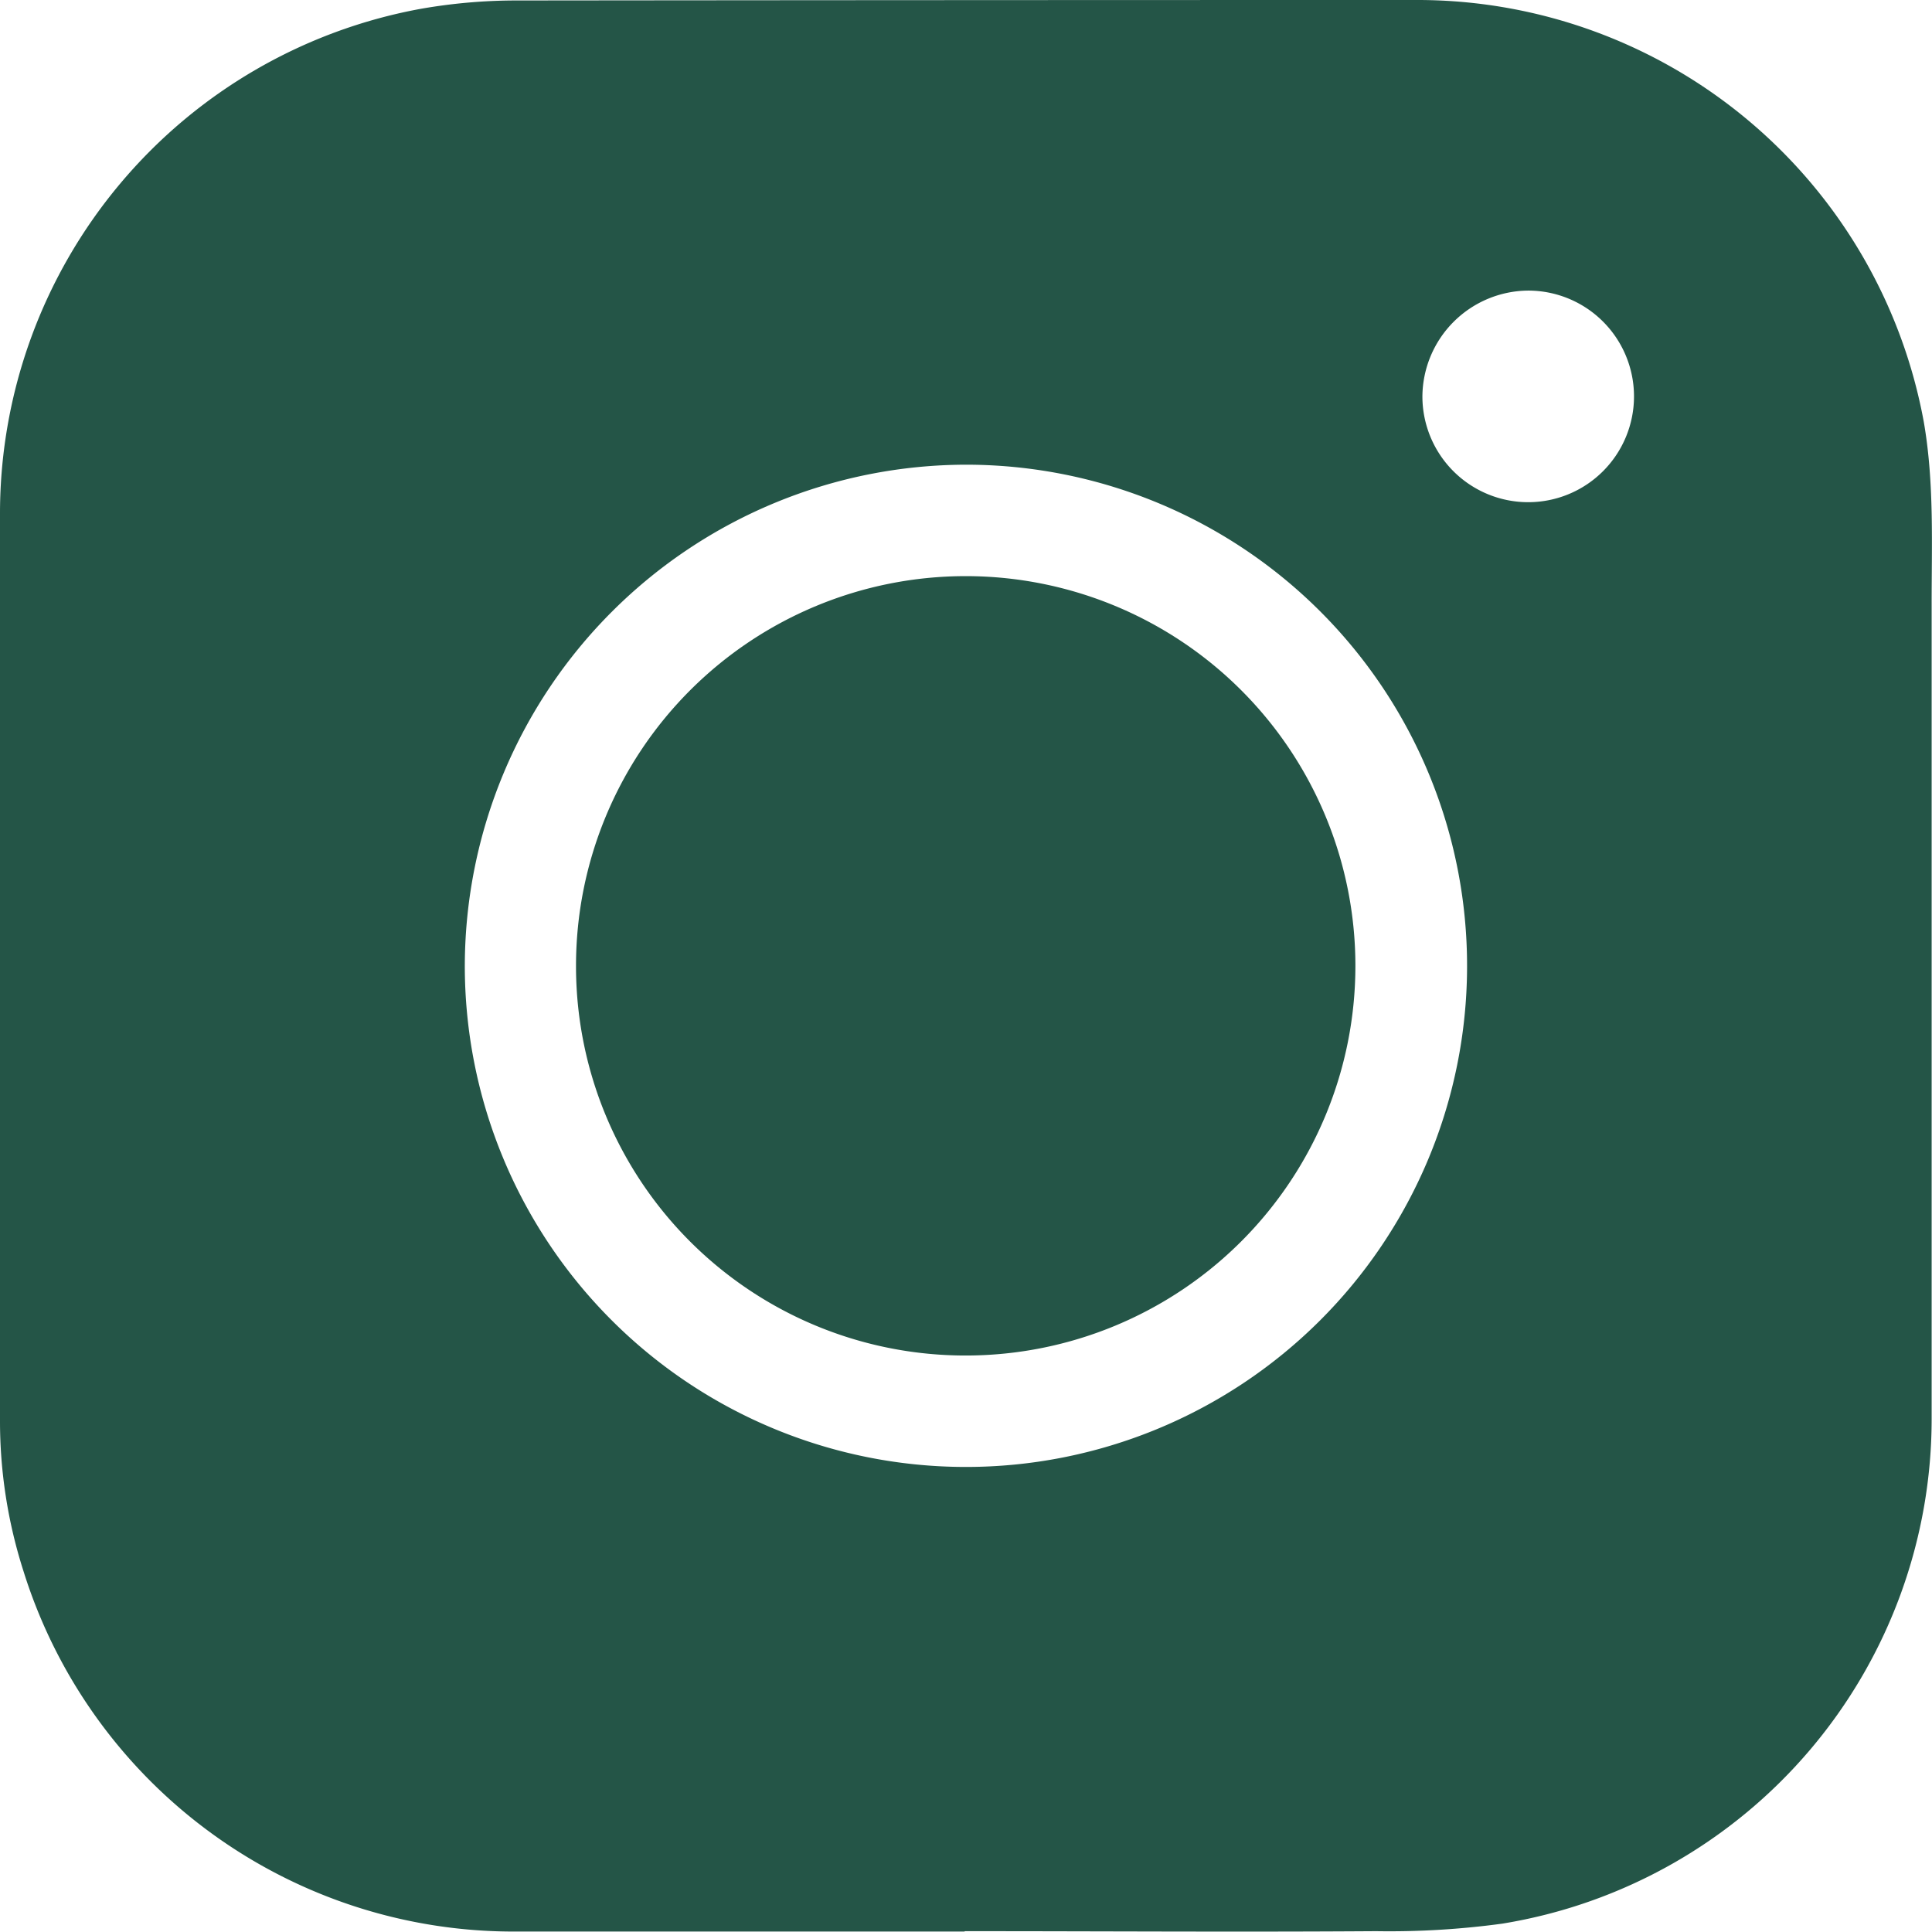 <?xml version="1.0" encoding="UTF-8"?> <svg xmlns="http://www.w3.org/2000/svg" viewBox="0 0 164.35 164.34"><defs><style>.cls-1{fill:#245547;}</style></defs><g id="Слой_2" data-name="Слой 2"><g id="Слой_1-2" data-name="Слой 1"><path class="cls-1" d="M82.06,164.31h-38A43.67,43.67,0,0,1,2,133.66a41.78,41.78,0,0,1-2-12.84Q0,82.18,0,43.53A43.66,43.66,0,0,1,35.85.74a47.22,47.22,0,0,1,8-.7Q82.29,0,120.76,0a43.8,43.8,0,0,1,42.89,35.88c.91,5.23.66,10.51.67,15.77,0,23,0,45.94,0,68.91a43.52,43.52,0,0,1-36.53,43.08,71.08,71.08,0,0,1-10.73.64c-11.67.08-23.33,0-35,0ZM39.54,82.08A42.63,42.63,0,1,0,82.3,39.53,42.71,42.71,0,0,0,39.54,82.08ZM121,33.72a9,9,0,1,0,9-9A9.07,9.07,0,0,0,121,33.72Z"></path><path class="cls-1" d="M49,82.15a33.15,33.15,0,1,1,33.2,33.16A33.12,33.12,0,0,1,49,82.15Z"></path></g></g></svg> 